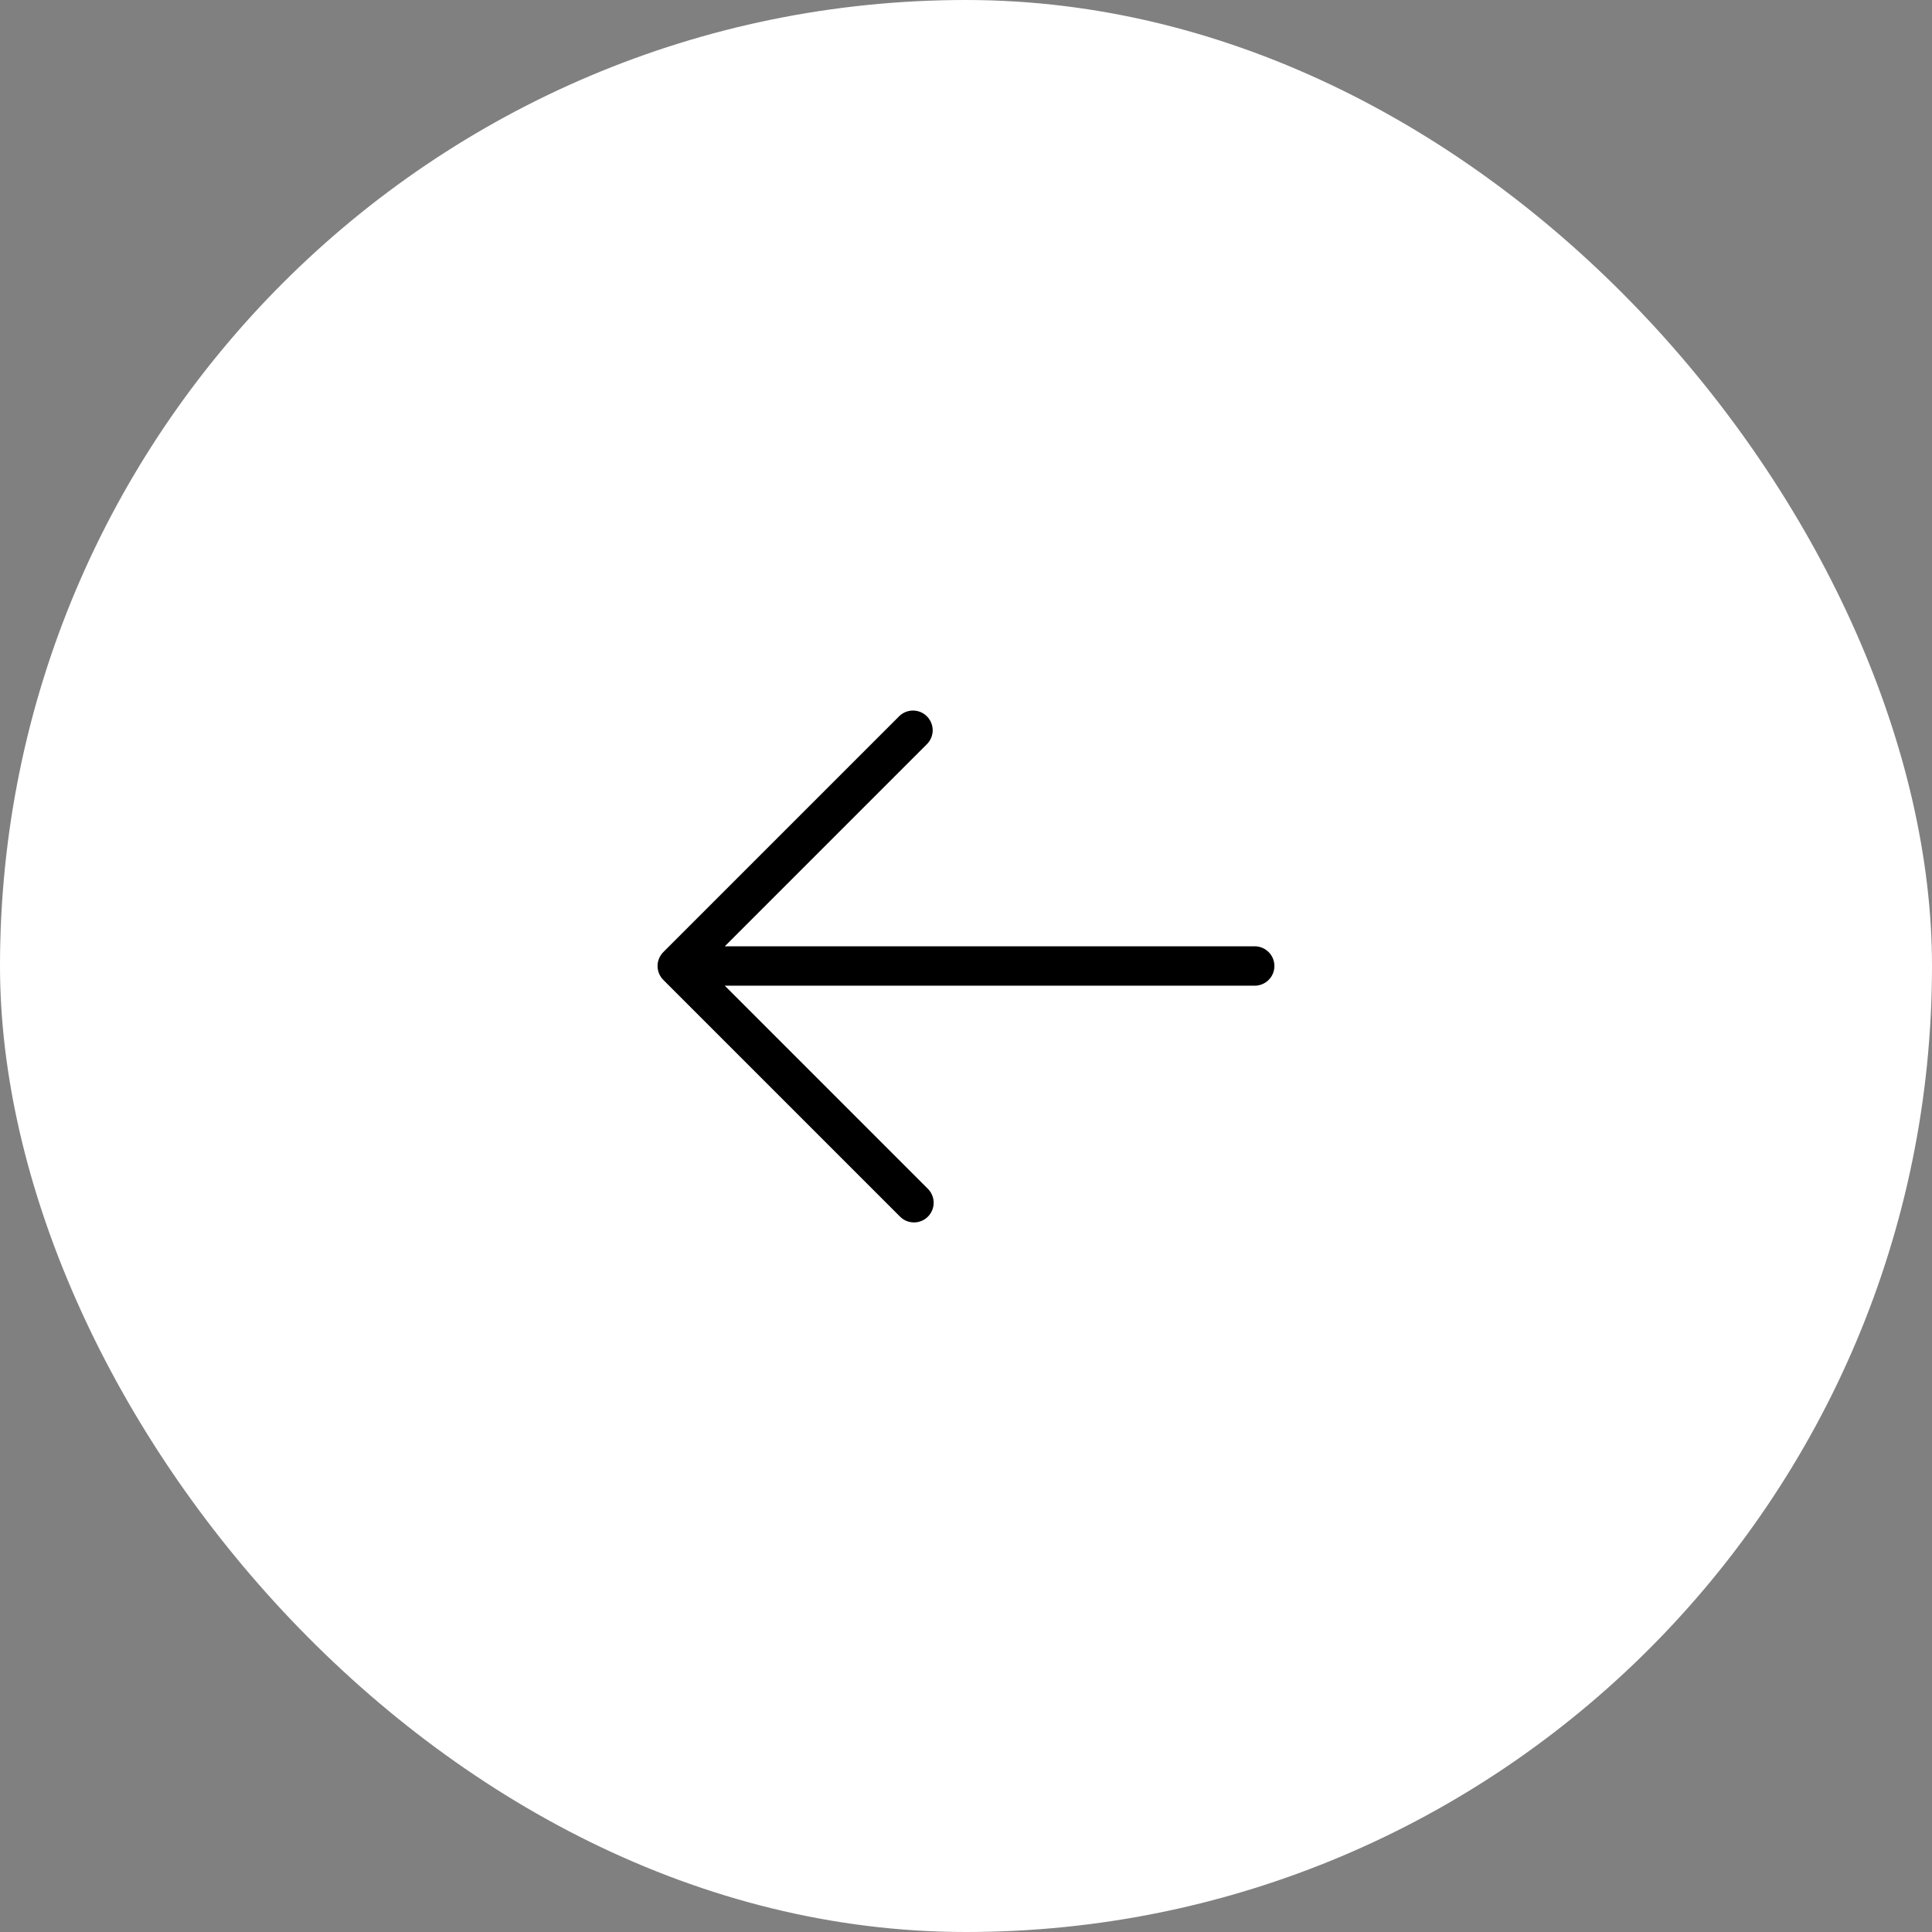 <svg width="46" height="46" viewBox="0 0 46 46" fill="none" xmlns="http://www.w3.org/2000/svg">
<rect x="0" y="0" width="46" height="46" fill="#808080" stroke="none"/>
<rect width="46" height="46" rx="23" fill="white"/>
<path d="M30.343 23C30.343 23.124 30.294 23.244 30.206 23.331C30.118 23.419 29.999 23.469 29.875 23.469H17.257L22.081 28.294C22.127 28.337 22.164 28.388 22.189 28.446C22.215 28.503 22.229 28.566 22.23 28.628C22.231 28.691 22.22 28.754 22.196 28.812C22.172 28.871 22.137 28.924 22.093 28.968C22.048 29.013 21.995 29.048 21.937 29.071C21.878 29.095 21.816 29.107 21.753 29.105C21.69 29.104 21.628 29.09 21.57 29.065C21.513 29.039 21.461 29.002 21.418 28.956L15.793 23.331C15.706 23.243 15.656 23.124 15.656 23C15.656 22.876 15.706 22.757 15.793 22.669L21.418 17.044C21.507 16.961 21.625 16.916 21.746 16.918C21.868 16.92 21.983 16.969 22.069 17.055C22.155 17.141 22.204 17.257 22.207 17.378C22.209 17.5 22.164 17.617 22.081 17.706L17.257 22.531H29.875C29.999 22.531 30.118 22.581 30.206 22.669C30.294 22.756 30.343 22.876 30.343 23Z" fill="black"/>
</svg>
